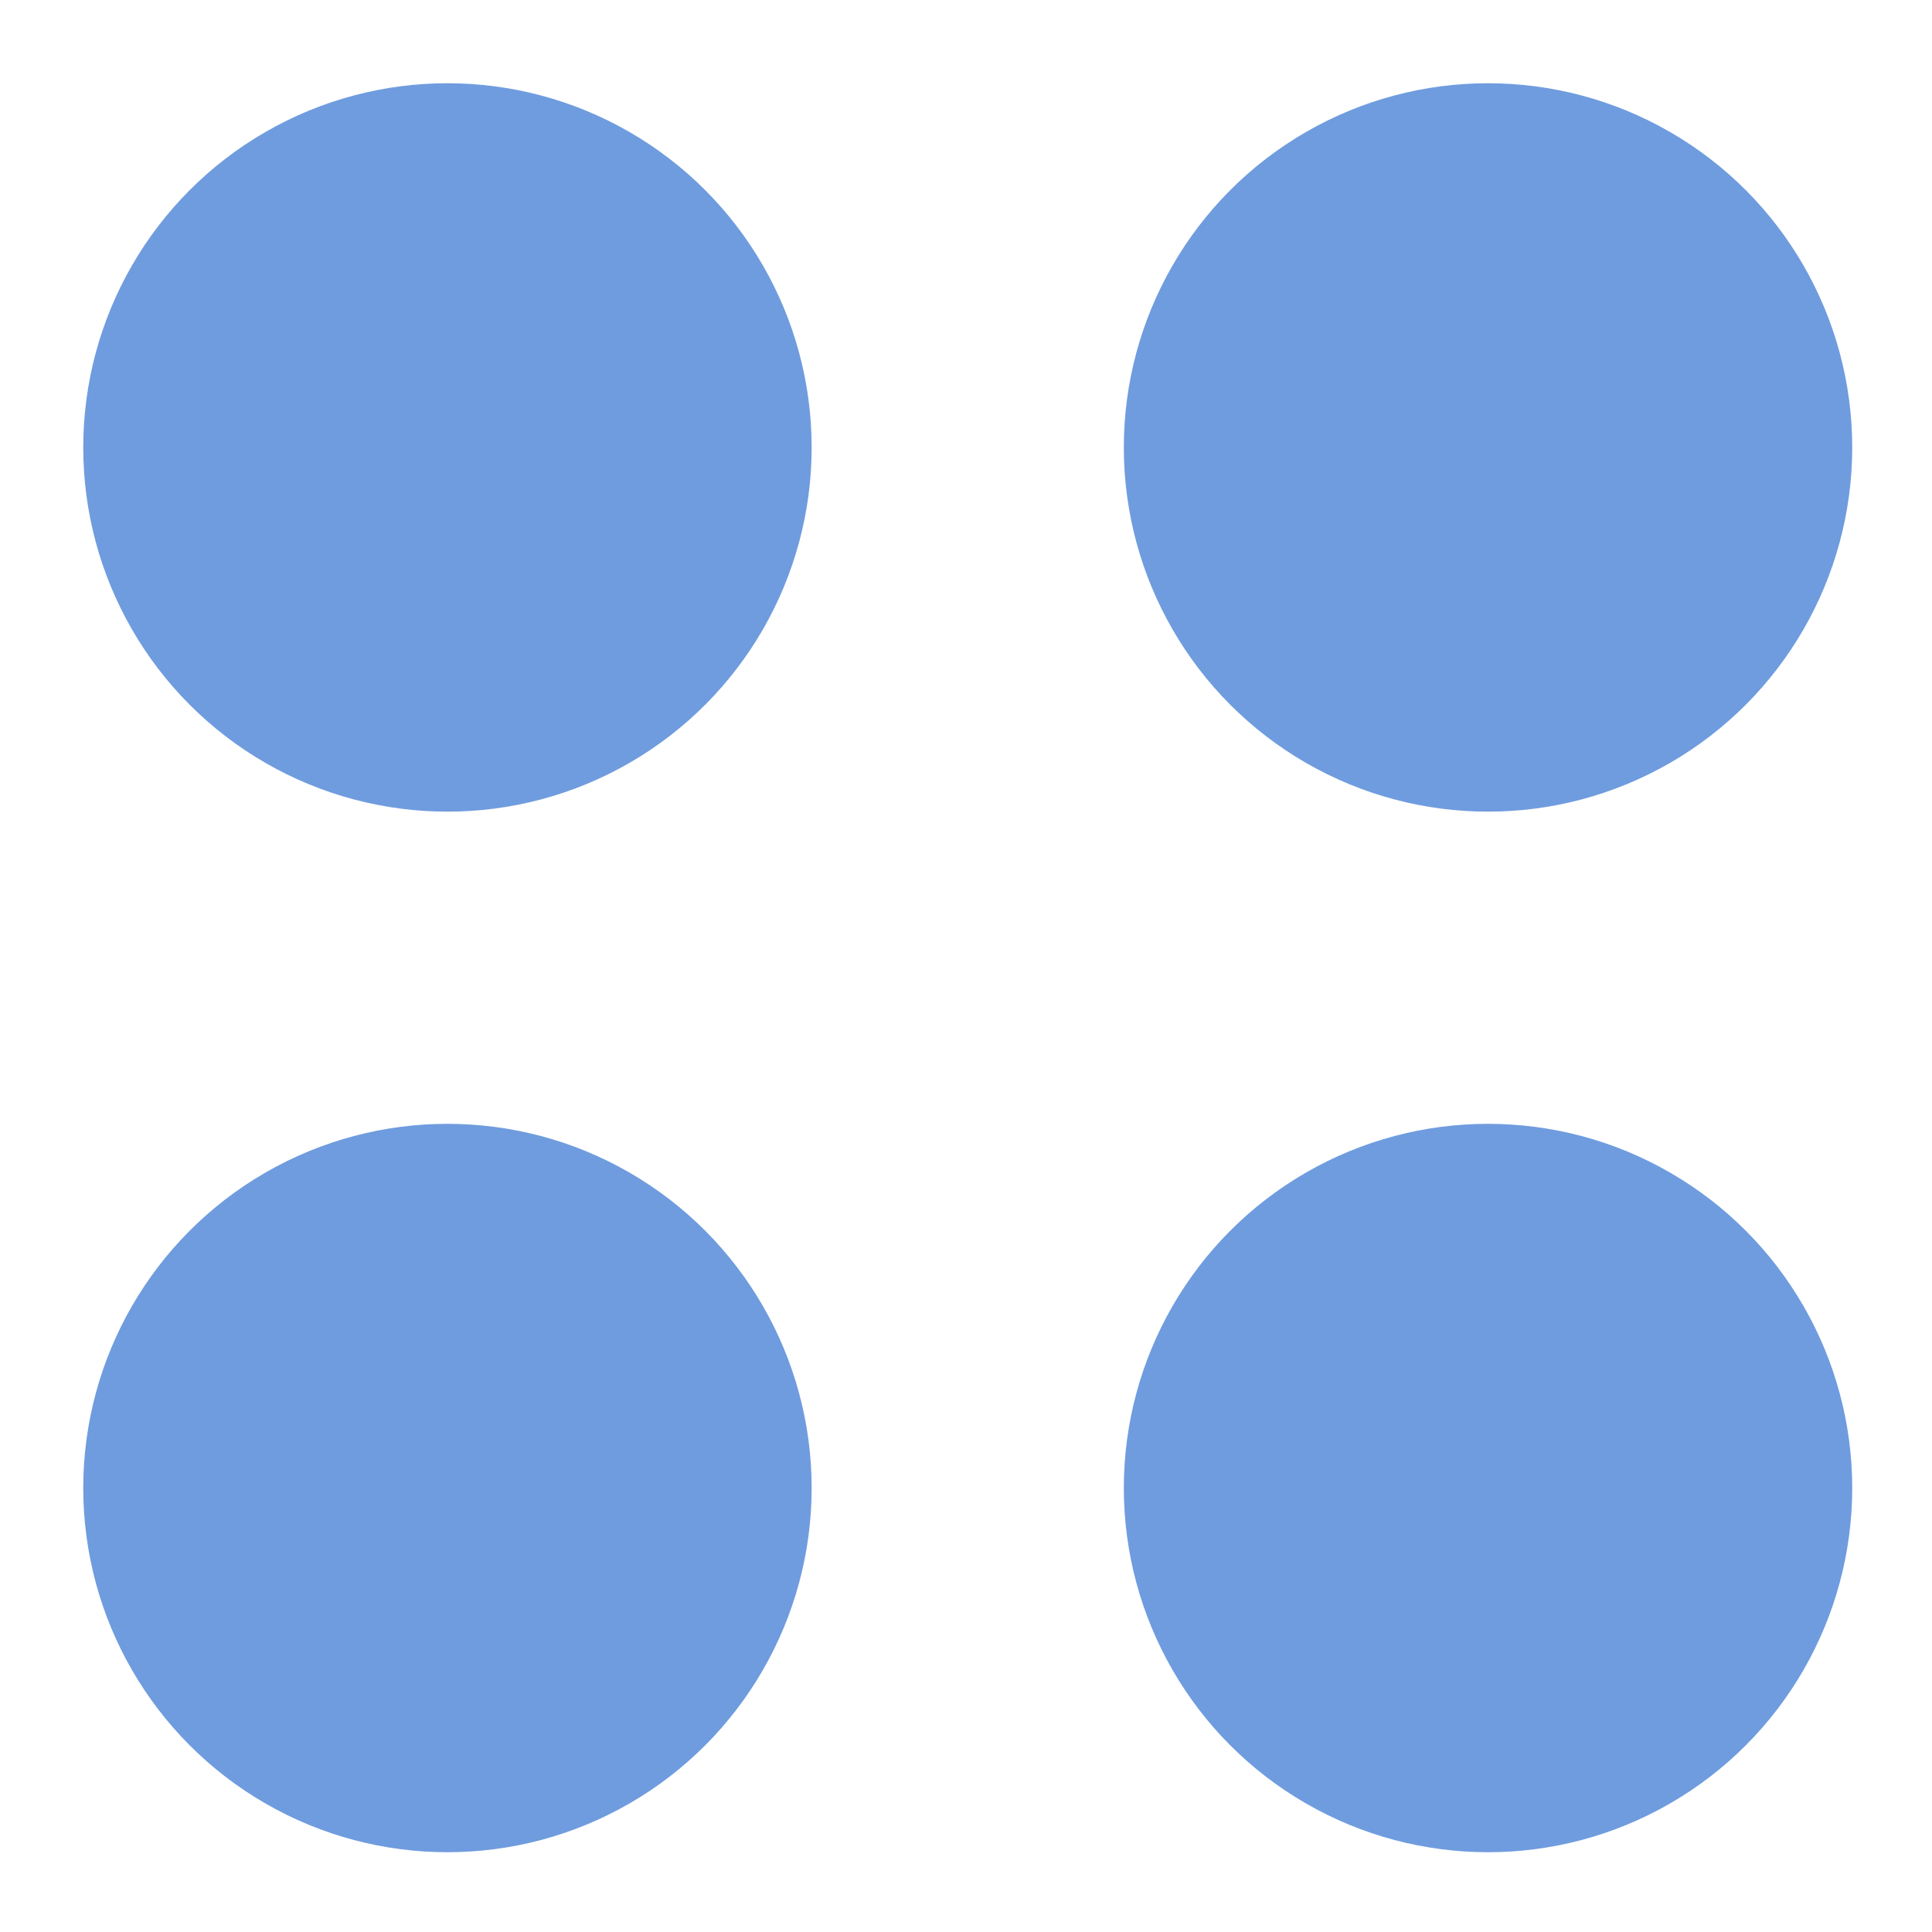 <svg xmlns="http://www.w3.org/2000/svg" id="Layer_1" data-name="Layer 1" viewBox="0 0 55.7 55.7"><defs><style>      .cls-1 {        fill: #6f9cde;        stroke-width: 0px;      }    </style></defs><circle class="cls-1" cx="12.9" cy="12.9" r="10.5"></circle><circle class="cls-1" cx="42.9" cy="12.9" r="10.5"></circle><circle class="cls-1" cx="12.9" cy="42.9" r="10.5"></circle><circle class="cls-1" cx="42.9" cy="42.9" r="10.5"></circle></svg>